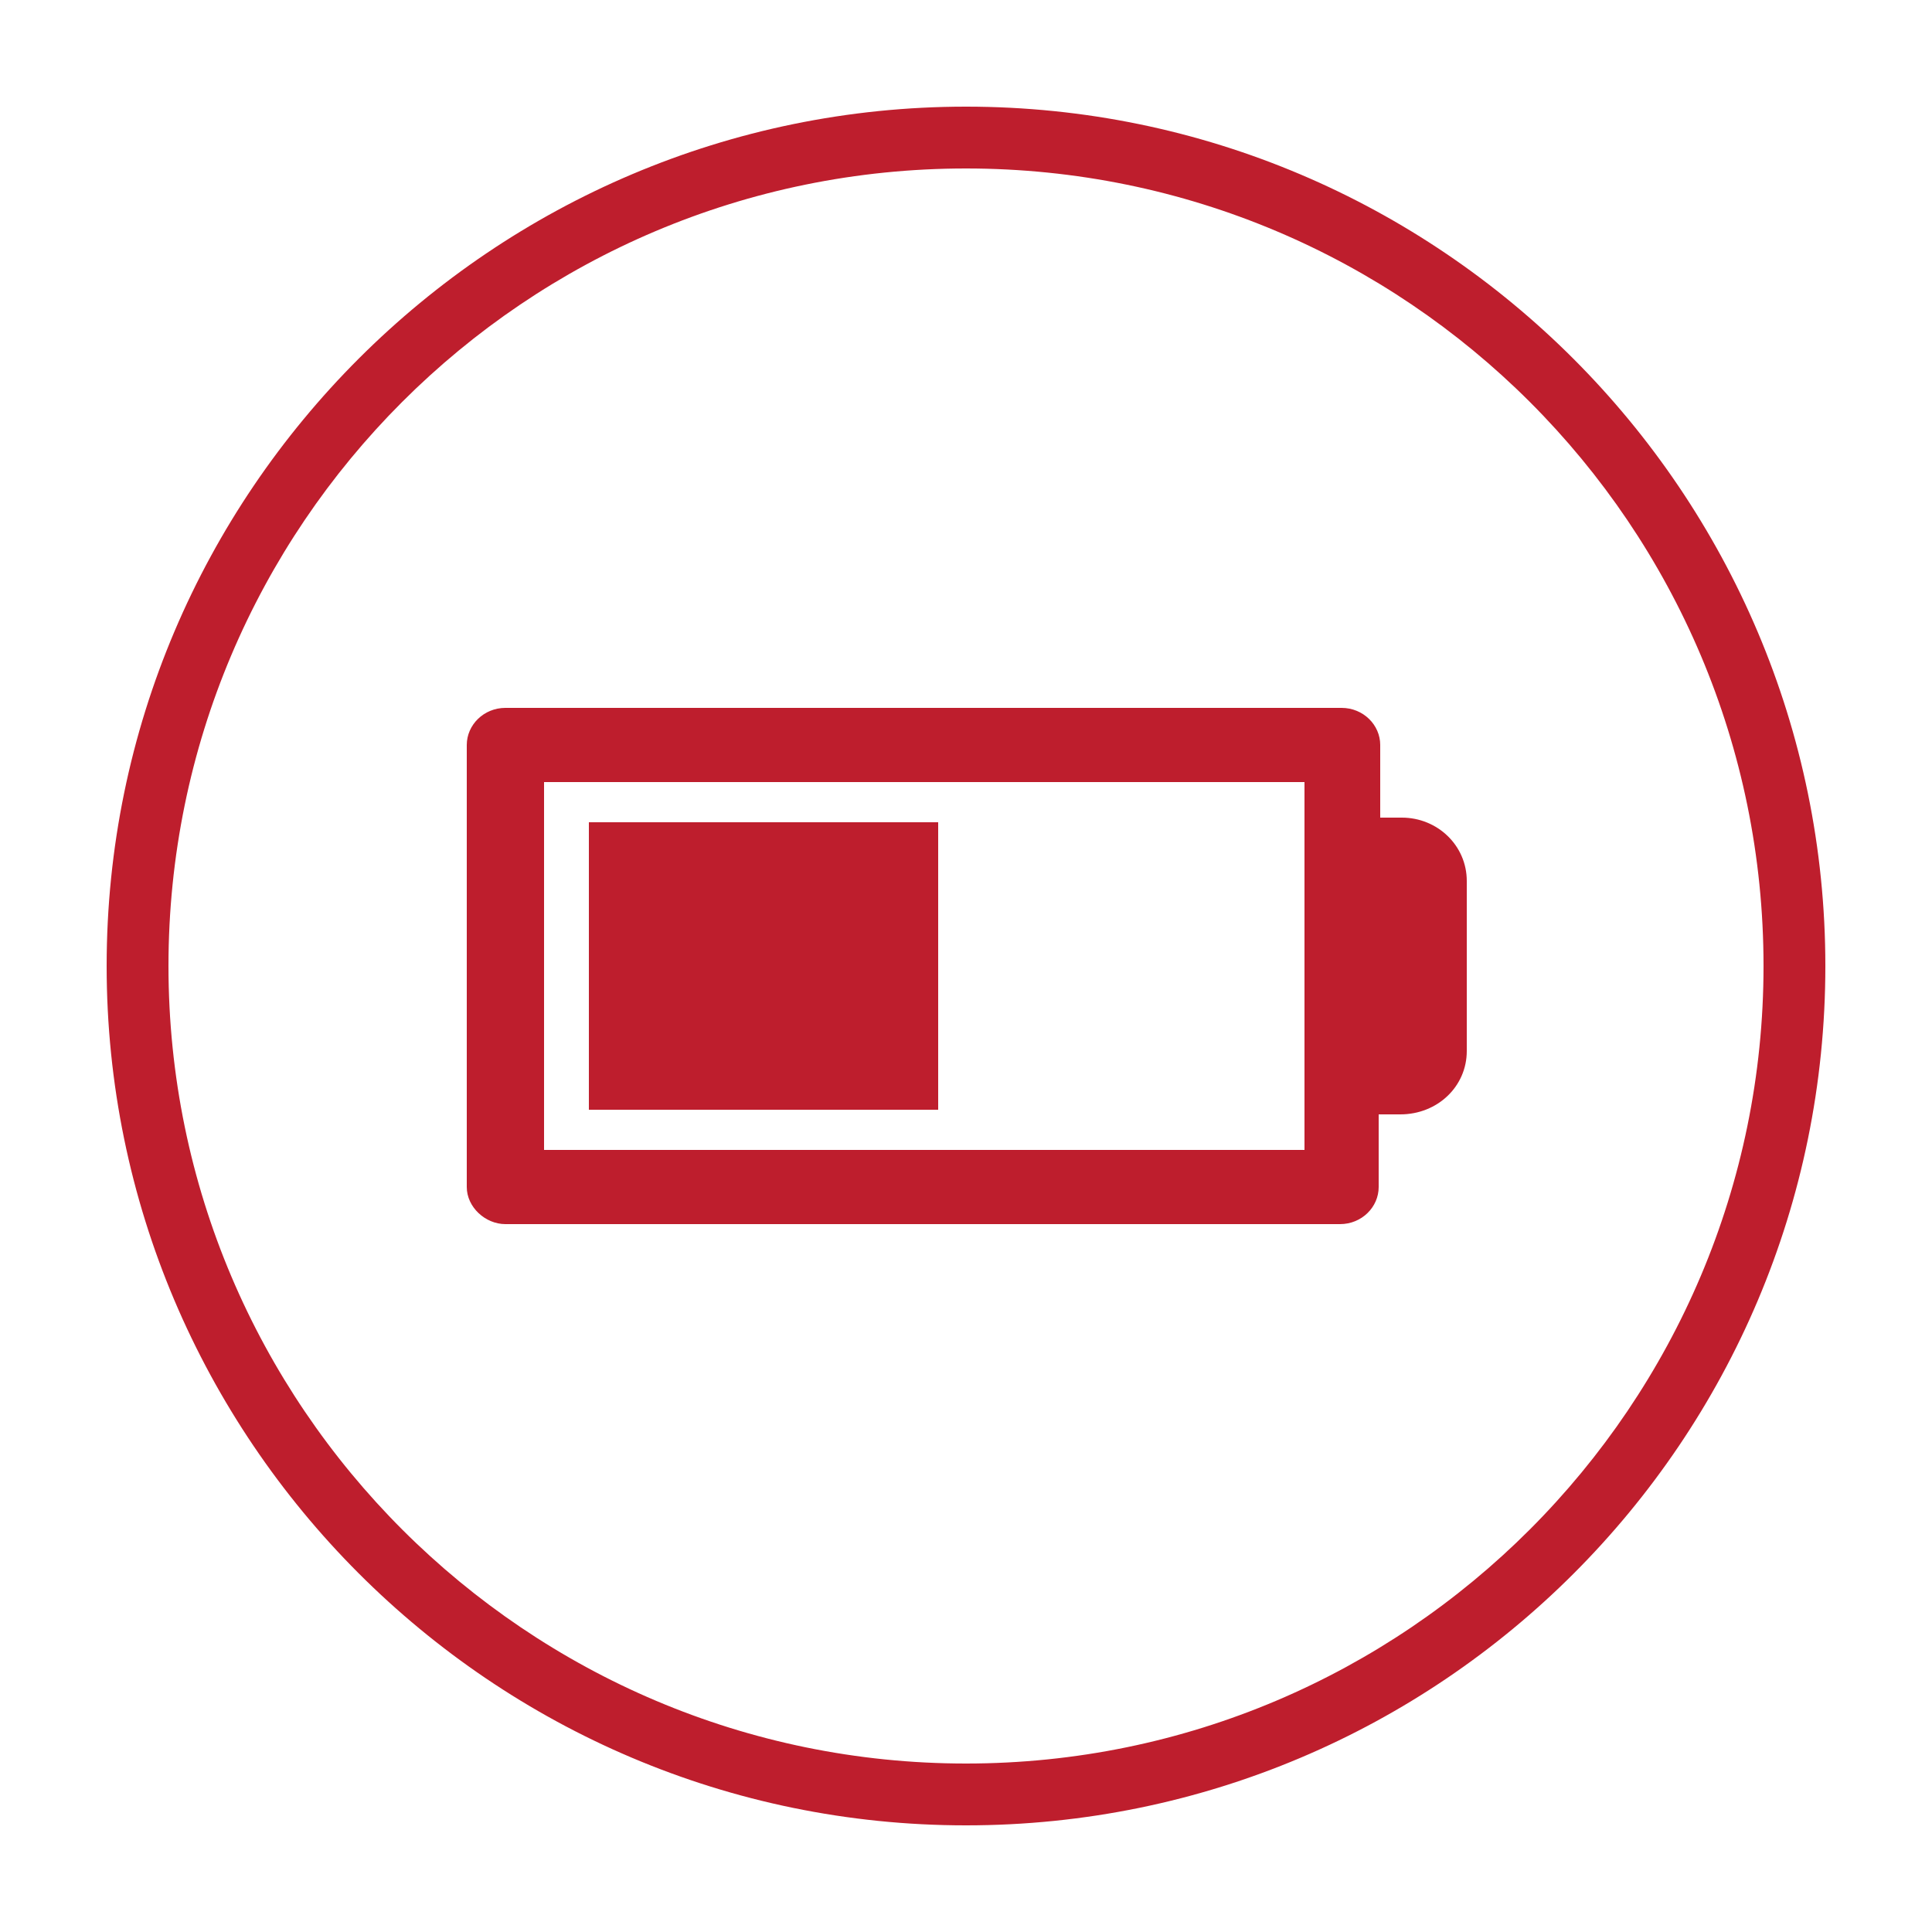 <?xml version="1.0" encoding="utf-8"?>
<!-- Generator: Adobe Illustrator 19.2.1, SVG Export Plug-In . SVG Version: 6.00 Build 0)  -->
<svg version="1.1" id="Camada_1" xmlns="http://www.w3.org/2000/svg" xmlns:xlink="http://www.w3.org/1999/xlink" x="0px" y="0px"
	 viewBox="0 0 125 125" style="enable-background:new 0 0 125 125;" xml:space="preserve">
<style type="text/css">
	.st0{fill:#BE1E2D;}
</style>
<path class="st0" d="M62.5,118.1c-30.7,0-55.6-25-55.6-55.6c0-30.7,25-55.6,55.6-55.6c30.7,0,55.6,25,55.6,55.6
	C118.1,93.2,93.2,118.1,62.5,118.1z M62.5,10.9C34,10.9,10.9,34,10.9,62.5s23.2,51.6,51.6,51.6c28.5,0,51.6-23.2,51.6-51.6
	C114.1,34,91,10.9,62.5,10.9z M60.7,71.8H38.1V53.2h22.6C60.7,53.2,60.7,71.8,60.7,71.8z M94.9,57v11c0,2.3-1.9,4.1-4.3,4.1h-1.3
	h-0.1v4.7c0,1.3-1.1,2.4-2.5,2.4h-54c-1.3,0-2.5-1.1-2.5-2.4V48.2c0-1.3,1.1-2.4,2.5-2.4h54.1c1.4,0,2.5,1.1,2.5,2.4v4.7h0.1h1.3
	C93,52.9,94.9,54.7,94.9,57z M84.4,50.6H35.2v23.8h49.2V50.6z"/>
</svg>

